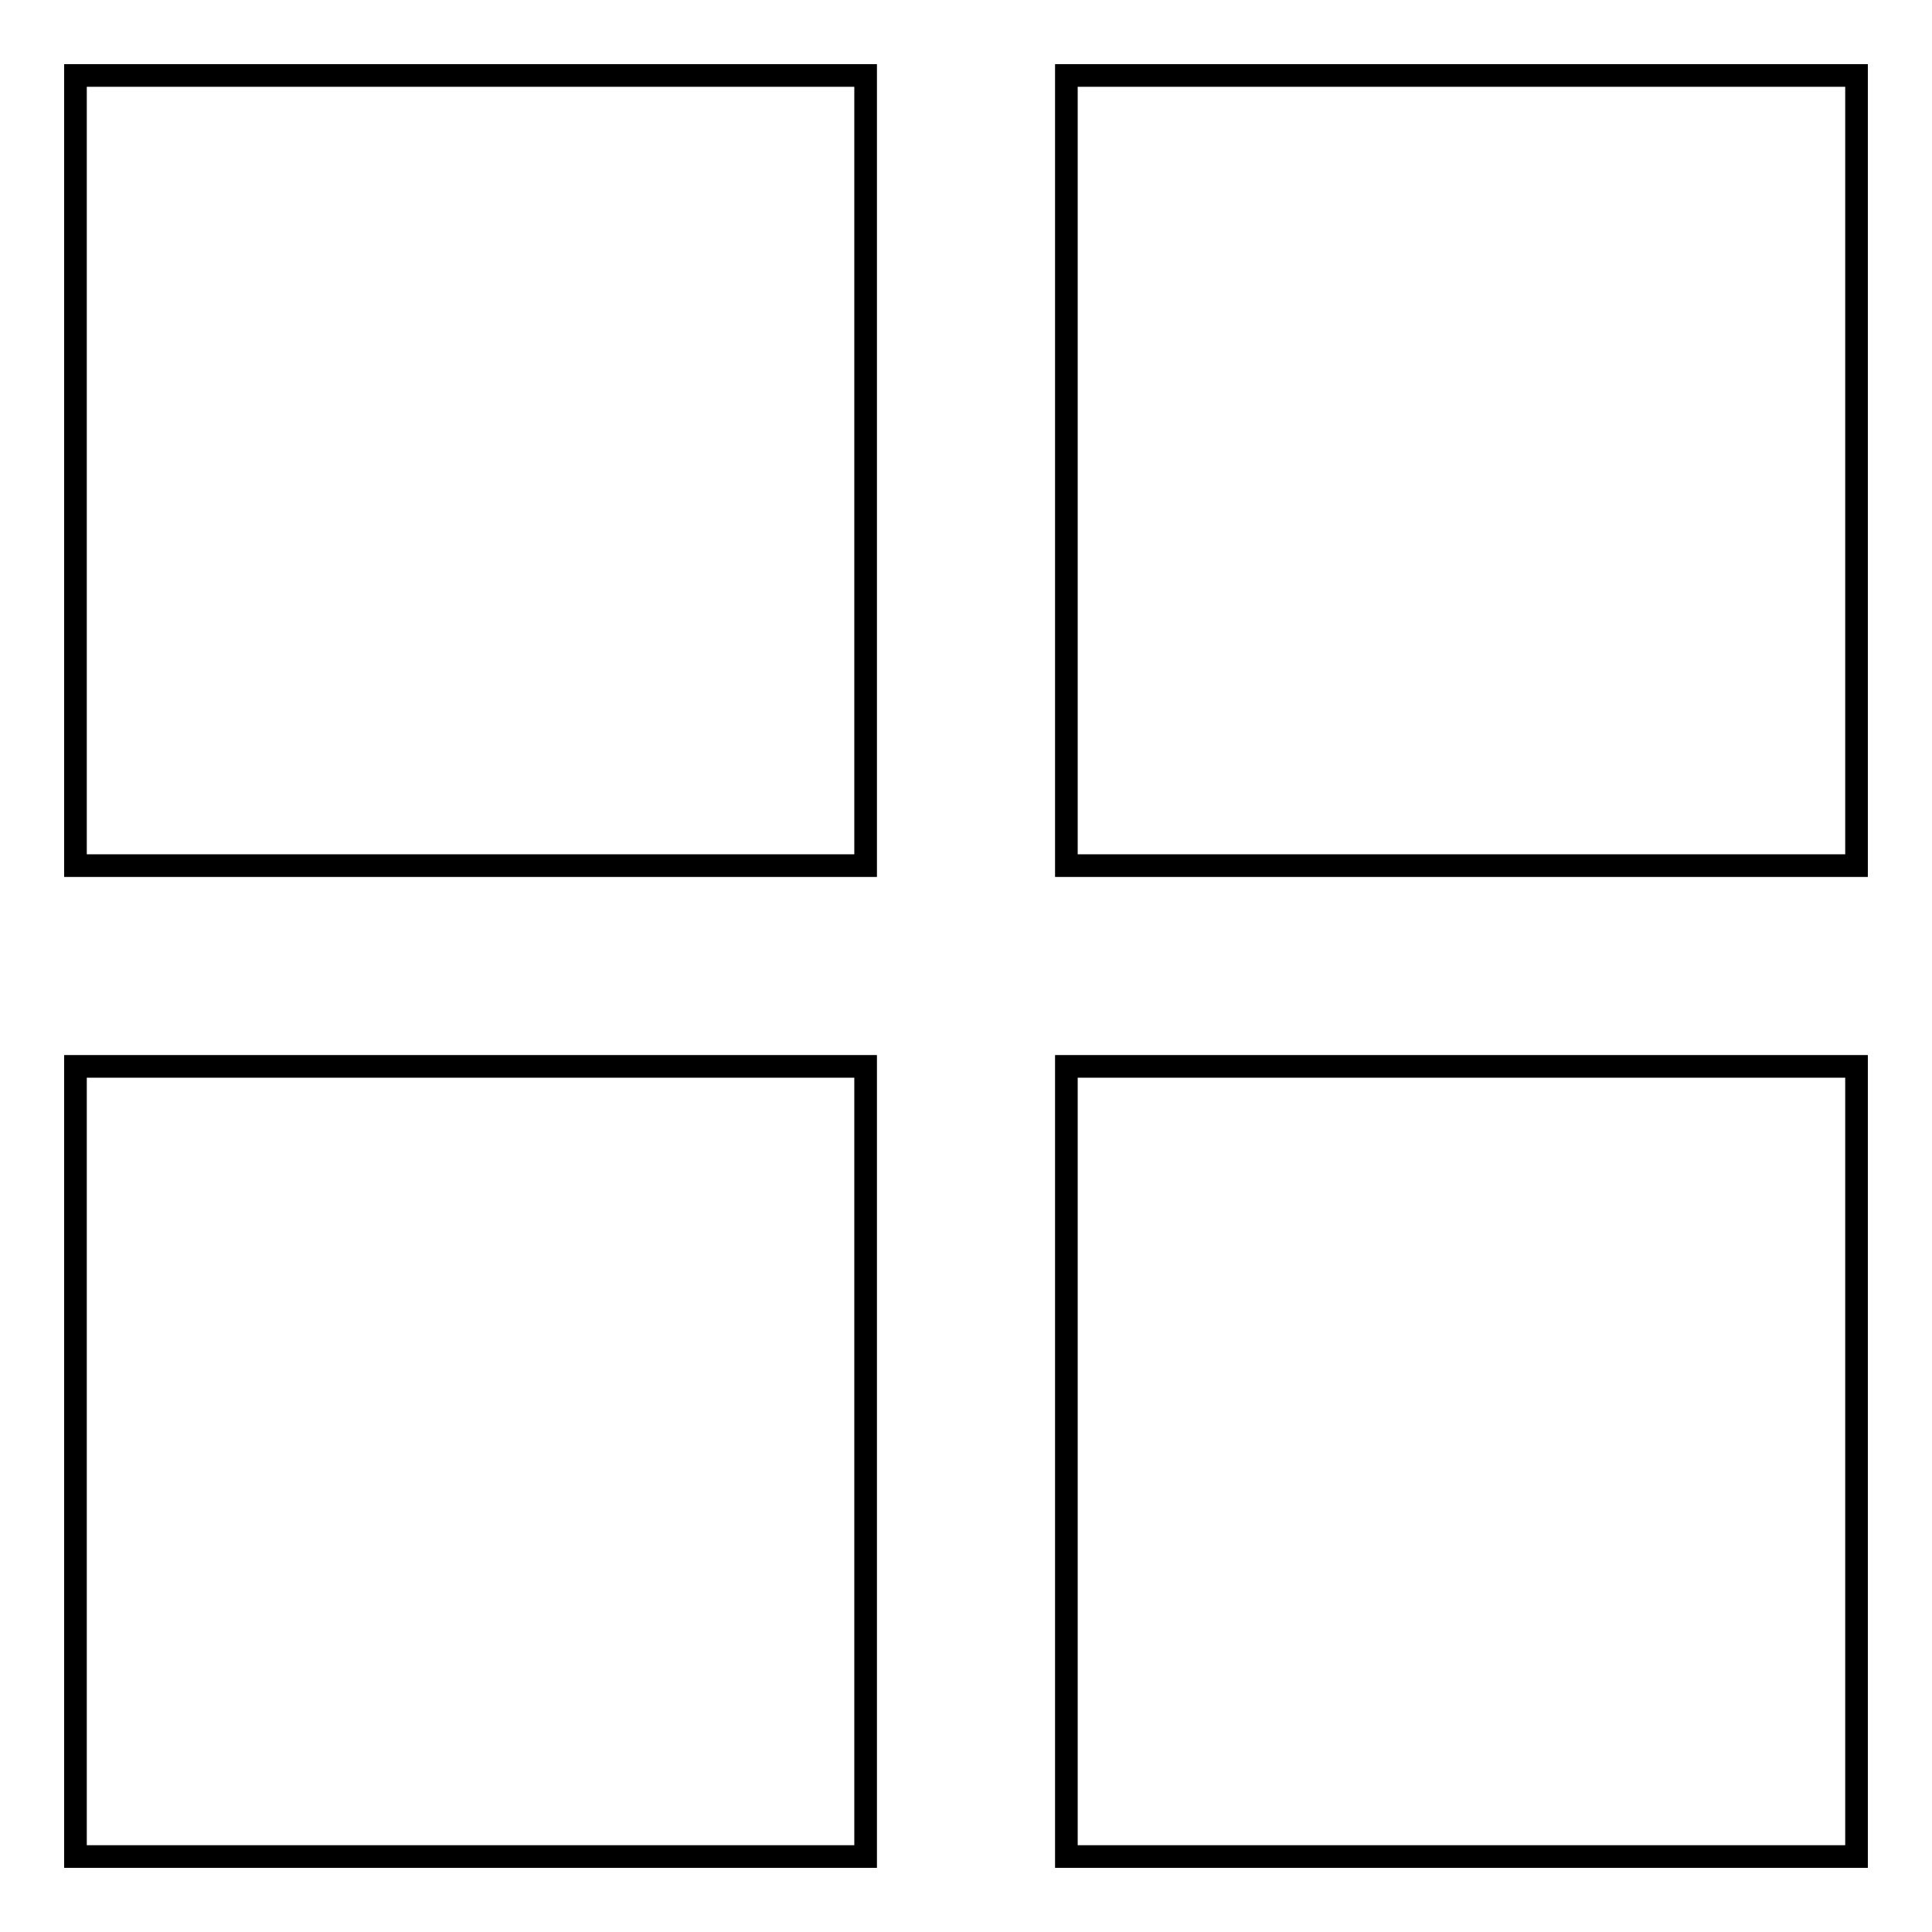 <?xml version="1.0" encoding="utf-8"?>
<!-- Svg Vector Icons : http://www.onlinewebfonts.com/icon -->
<!DOCTYPE svg PUBLIC "-//W3C//DTD SVG 1.1//EN" "http://www.w3.org/Graphics/SVG/1.1/DTD/svg11.dtd">
<svg version="1.1" xmlns="http://www.w3.org/2000/svg" xmlns:xlink="http://www.w3.org/1999/xlink" x="0px" y="0px" viewBox="0 0 256 256" enable-background="new 0 0 256 256" xml:space="preserve">
<g><g><path stroke-width="3" fill-opacity="0" stroke="#000000"  d="M10,10h104.7v104.7H10V10z"/><path stroke-width="3" fill-opacity="0" stroke="#000000"  d="M141.3,10H246v104.7H141.3V10z"/><path stroke-width="3" fill-opacity="0" stroke="#000000"  d="M10,141.3h104.7V246H10V141.3z"/><path stroke-width="3" fill-opacity="0" stroke="#000000"  d="M141.3,141.3H246V246H141.3V141.3z"/></g></g>
</svg>